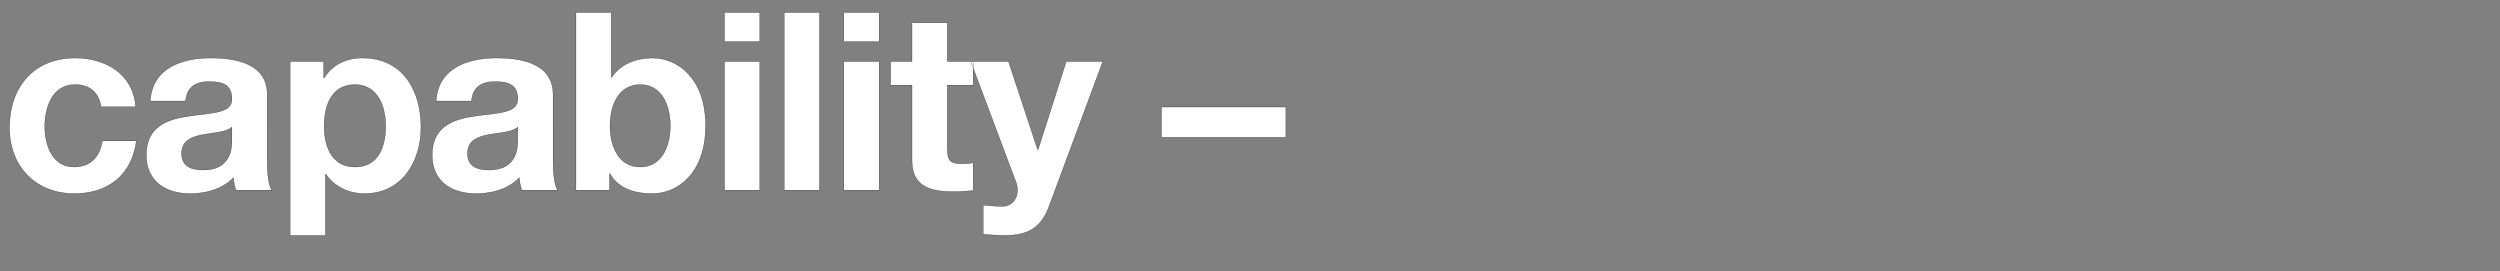 <svg width="221" height="24" viewBox="0 0 221 24" xmlns="http://www.w3.org/2000/svg"><rect x="0" y="0" width="221" height="24" fill="#808080" stroke="none"/><g fill="#fff" stroke="#000"><path d="M11.99 9.438c-.198-2.904-2.662-4.312-5.346-4.312-3.696 0-5.808 2.618-5.808 6.16 0 3.41 2.31 5.83 5.742 5.83 2.992 0 5.082-1.65 5.478-4.664H9.042c-.198 1.386-1.034 2.31-2.486 2.31-1.958 0-2.596-1.958-2.596-3.586 0-1.672.66-3.696 2.662-3.696 1.298 0 2.112.682 2.31 1.958zM20.5 12.408c0 .682-.088 2.618-2.53 2.618-1.012 0-1.914-.286-1.914-1.452 0-1.144.88-1.474 1.848-1.672.968-.176 2.068-.198 2.596-.66zm-4.092-3.476c.11-1.232.88-1.716 2.068-1.716 1.1 0 2.024.198 2.024 1.54 0 1.276-1.782 1.21-3.696 1.496-1.936.264-3.872.88-3.872 3.454 0 2.332 1.716 3.41 3.872 3.41 1.386 0 2.838-.374 3.828-1.408.022.374.11.748.22 1.1h3.168c-.286-.462-.396-1.496-.396-2.53V8.36c0-2.728-2.728-3.234-4.994-3.234-2.552 0-5.17.88-5.346 3.806zM25.644 20.812h3.124V15.4h.044c.748 1.122 2.046 1.716 3.41 1.716 3.322 0 4.994-2.838 4.994-5.874 0-3.234-1.606-6.116-5.17-6.116-1.408 0-2.64.55-3.388 1.76h-.044V5.434h-2.97zm5.742-6.05c-2.024 0-2.728-1.76-2.728-3.608s.66-3.674 2.706-3.674c2.002 0 2.728 1.87 2.728 3.674 0 1.848-.66 3.608-2.706 3.608zM45.77 12.408c0 .682-.088 2.618-2.53 2.618-1.012 0-1.914-.286-1.914-1.452 0-1.144.88-1.474 1.848-1.672.968-.176 2.068-.198 2.596-.66zm-4.092-3.476c.11-1.232.88-1.716 2.068-1.716 1.1 0 2.024.198 2.024 1.54 0 1.276-1.782 1.21-3.696 1.496-1.936.264-3.872.88-3.872 3.454 0 2.332 1.716 3.41 3.872 3.41 1.386 0 2.838-.374 3.828-1.408.022.374.11.748.22 1.1h3.168c-.286-.462-.396-1.496-.396-2.53V8.36c0-2.728-2.728-3.234-4.994-3.234-2.552 0-5.17.88-5.346 3.806zM50.914 16.808h2.97v-1.452h.044c.682 1.254 2.068 1.76 3.74 1.76 2.266 0 4.708-1.826 4.708-6.006 0-4.158-2.442-5.984-4.708-5.984-1.408 0-2.816.528-3.586 1.694h-.044V1.1h-3.124zm8.338-5.676c0 1.892-.814 3.63-2.662 3.63-1.848 0-2.662-1.738-2.662-3.63 0-1.914.814-3.652 2.662-3.652 1.848 0 2.662 1.738 2.662 3.652zM64.044 16.808h3.124V5.434h-3.124zM67.168 1.1h-3.124v2.574h3.124zM69.32 16.808h3.124V1.1H69.32zM74.596 16.808h3.124V5.434h-3.124zM77.72 1.1h-3.124v2.574h3.124zM83.744 2.024H80.62v3.41h-1.892v2.09h1.892v6.71c0 2.266 1.672 2.706 3.586 2.706.616 0 1.298-.022 1.826-.11v-2.442c-.33.066-.638.088-.968.088-1.056 0-1.32-.264-1.32-1.32V7.524h2.288v-2.09h-2.288zM97.49 5.434h-3.234l-2.486 7.788h-.044l-2.574-7.788h-3.344l4.004 10.67c.352.902 0 2.024-1.078 2.134-.616.022-1.232-.066-1.826-.11v2.574c.638.066 1.276.11 1.914.11 2.156 0 3.234-.748 3.916-2.574zM102.674 12.144h11V9.46h-11z" stroke-width=".022"/></g></svg>